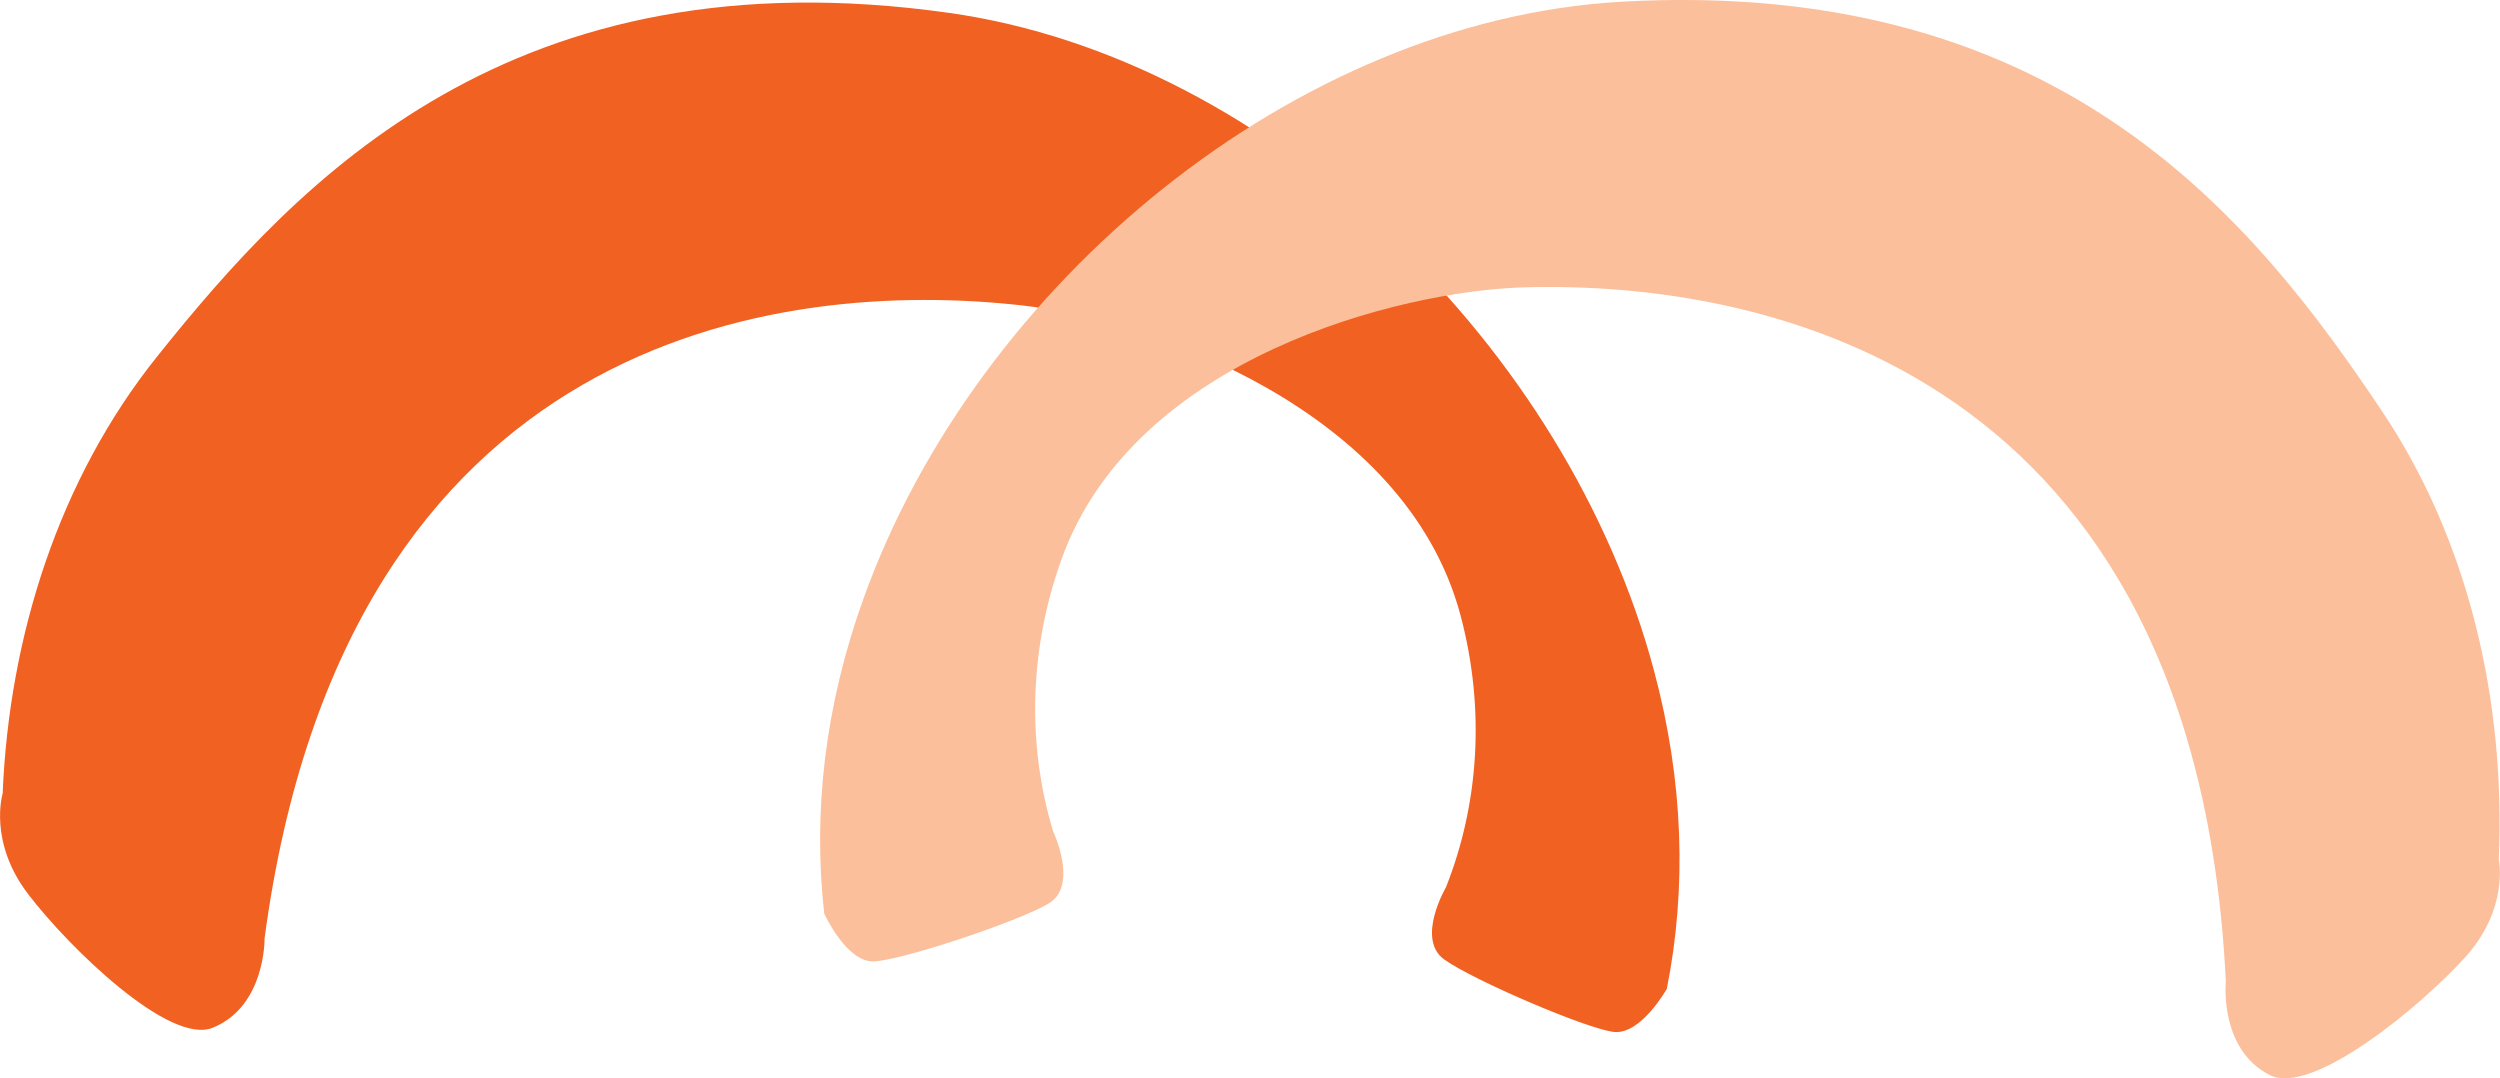 <svg xmlns="http://www.w3.org/2000/svg" id="Layer_2" viewBox="0 0 187.85 81.02"><defs><style>.cls-1{fill:#fbbf9b;}.cls-2{fill:#f16122;}</style></defs><g id="Layer_1-2"><path class="cls-2" d="M125.25,74.27c1.49-7.48,1.27-15.52-.96-23.85C117.81,26.14,95.62,4.41,71.33.97,38.52-3.67,22.49,13.42,11.79,26.81,4.46,35.97.69,47.76.2,59.63c0,0-1.11,3.63,1.95,7.6,3.05,3.98,10.56,11.3,13.82,10,4-1.61,3.91-6.72,3.91-6.72,6.07-45.43,38.63-49.62,56.93-47.56,9.25,1.05,28.77,7.71,32.93,23.27,1.9,7.12,1.36,14.28-1.09,20.45,0,0-2.29,3.9-.11,5.44,2.18,1.55,10.68,5.2,12.73,5.43,2.05.22,4-3.28,4-3.28"></path><path class="cls-1" d="M61.93,68.62c-.85-7.58.04-15.57,2.97-23.69C73.4,21.29,97.35,1.51,121.83.13c33.08-1.87,47.62,16.52,57.15,30.76,6.53,9.75,9.29,21.81,8.78,33.69,0,0,.8,3.71-2.58,7.41-3.38,3.71-11.47,10.37-14.61,8.8-3.85-1.94-3.32-7.02-3.32-7.02-2.22-45.78-34.31-52.7-52.71-52.18-9.3.26-29.32,5.26-34.77,20.41-2.5,6.94-2.56,14.11-.64,20.47,0,0,1.95,4.07-.35,5.43-2.3,1.36-11.08,4.28-13.14,4.34-2.06.05-3.71-3.6-3.71-3.6"></path></g></svg>
